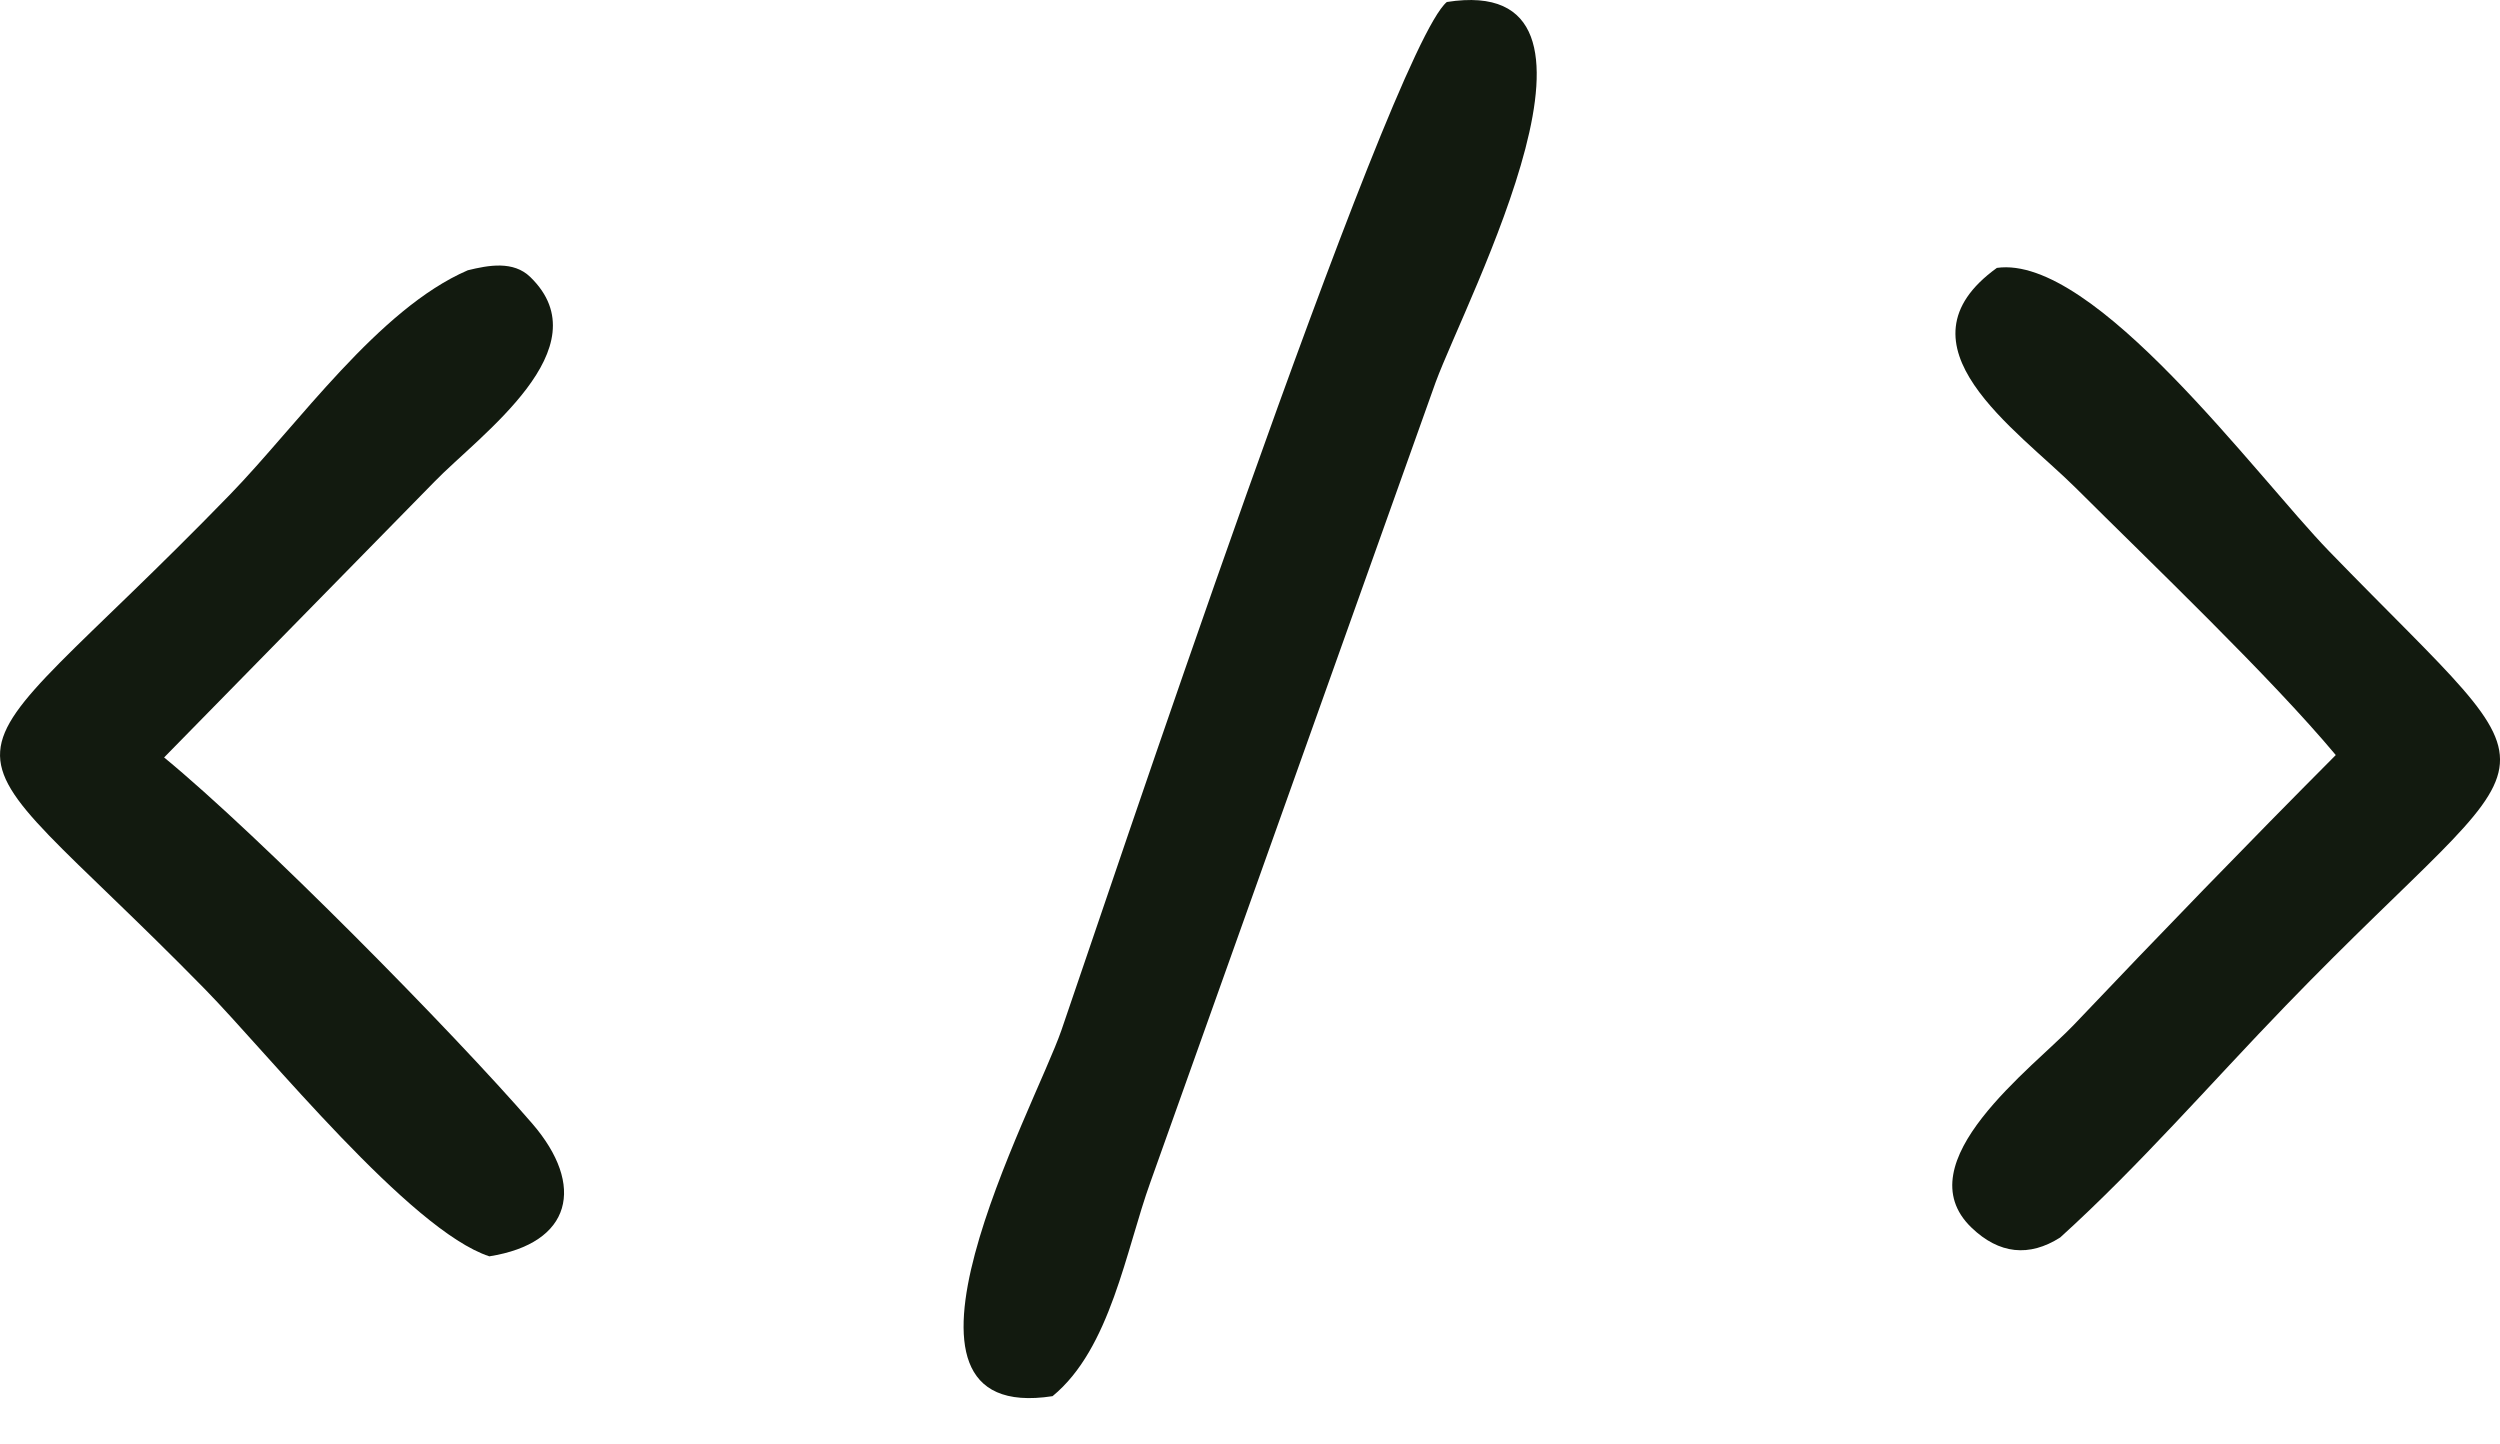 <svg width="45" height="26" viewBox="0 0 45 26" fill="none" xmlns="http://www.w3.org/2000/svg">
<path d="M18.946 25.131C15.499 25.663 18.615 19.959 19.105 18.546C19.771 16.628 25.013 0.895 26.043 0.036C29.512 -0.509 26.411 5.34 25.841 6.882L20.709 21.274C20.266 22.498 19.99 24.275 18.946 25.131Z" fill="#121A0F"/>
<path d="M8.808 22.614C7.381 22.146 4.817 18.956 3.69 17.806C-1.333 12.681 -1.271 14.477 4.144 8.898C5.36 7.645 6.812 5.559 8.42 4.865C8.792 4.774 9.24 4.689 9.546 4.987C10.863 6.267 8.627 7.837 7.819 8.672L2.954 13.634C4.668 15.042 8.159 18.579 9.581 20.225C10.541 21.338 10.299 22.378 8.808 22.614Z" fill="#121A0F"/>
<path d="M42.044 13.591C40.877 12.193 38.714 10.128 37.365 8.784C36.308 7.731 34.017 6.213 35.944 4.822C37.697 4.576 40.613 8.57 41.925 9.923C46.301 14.435 45.979 13.098 41.139 18.106C39.804 19.487 38.505 20.987 37.083 22.275C36.526 22.63 35.984 22.575 35.488 22.098C34.267 20.926 36.602 19.213 37.332 18.444C38.886 16.808 40.452 15.19 42.044 13.591Z" fill="#121A0F"/>
</svg>
